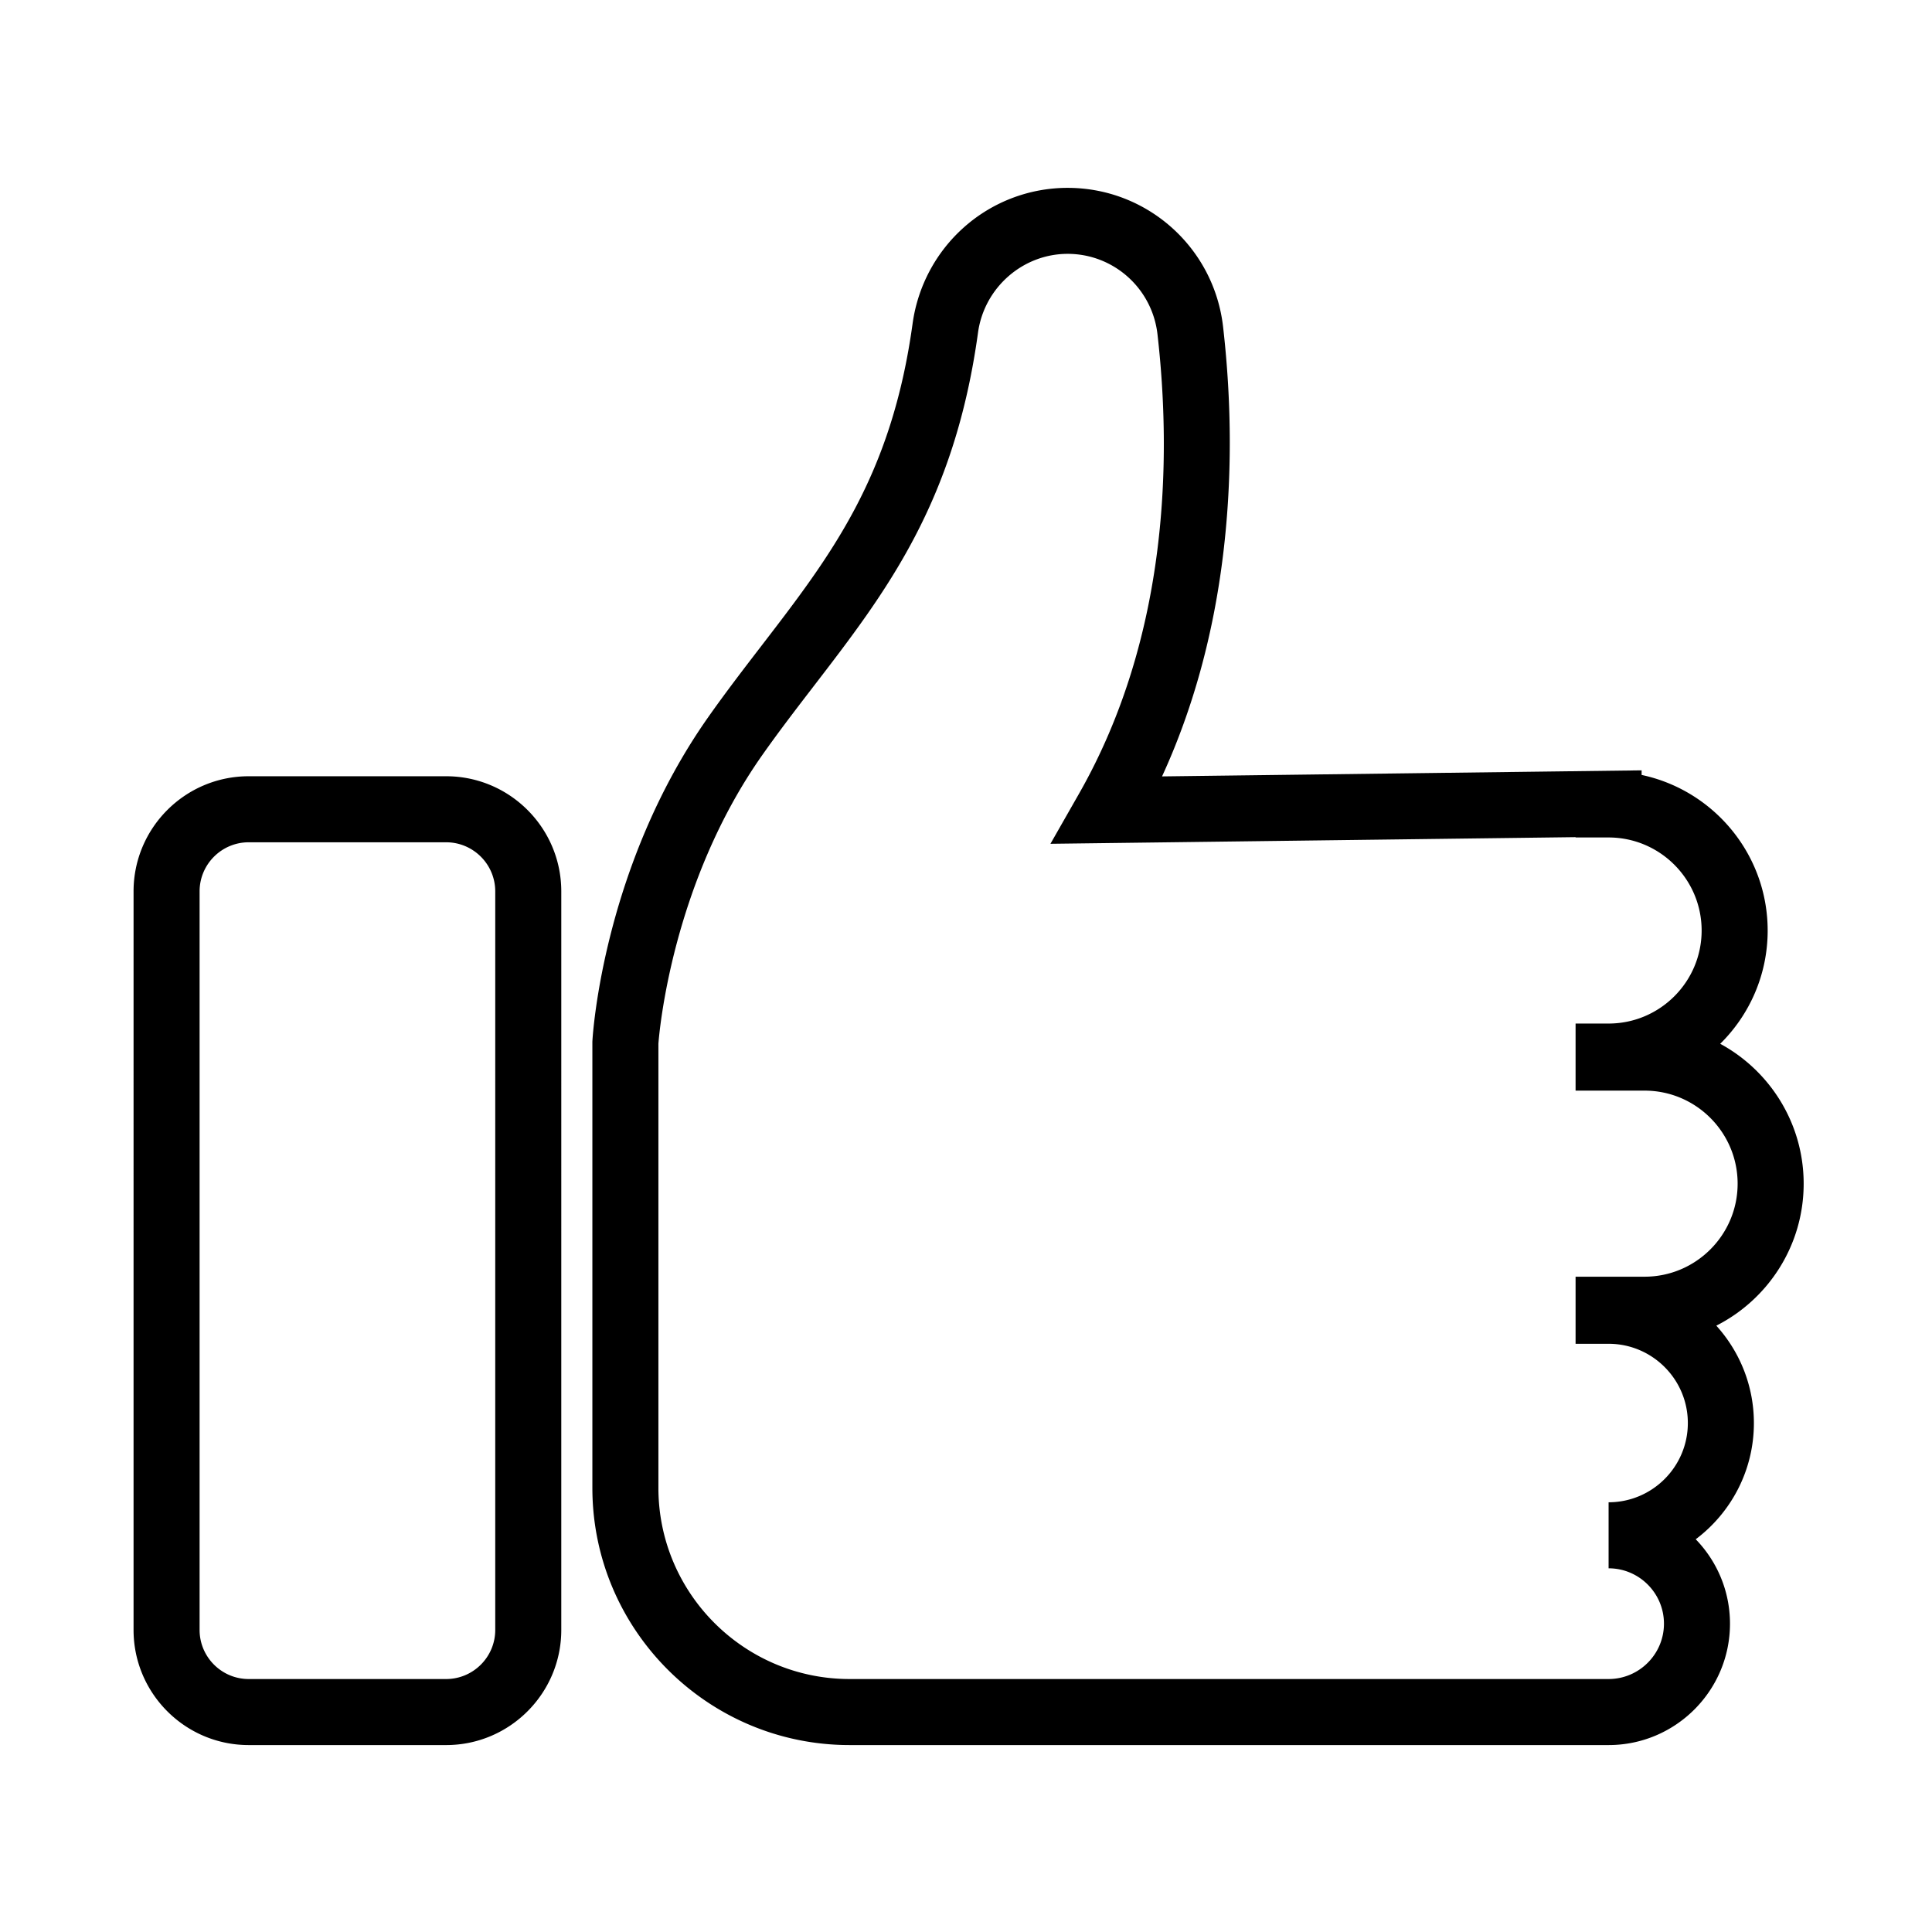 <?xml version="1.0" standalone="no"?><!DOCTYPE svg PUBLIC "-//W3C//DTD SVG 1.1//EN" "http://www.w3.org/Graphics/SVG/1.1/DTD/svg11.dtd"><svg t="1715912087329" class="icon" viewBox="0 0 1024 1024" version="1.1" xmlns="http://www.w3.org/2000/svg" p-id="18405" xmlns:xlink="http://www.w3.org/1999/xlink" width="256" height="256"><path d="M852.59 924.92H450.28c-75.16 0-136.31-61.15-136.31-136.3V552.07l0.03-0.5c0.21-3.75 5.89-92.76 61.48-171.62 9.34-13.25 18.86-25.63 28.06-37.6 37.02-48.16 68.98-89.76 80.15-170.82 2.74-19.91 12.54-38.15 27.58-51.37a82.668 82.668 0 0 1 54.6-20.59c42.17 0 77.59 31.66 82.39 73.65 4.73 41.36 4.73 81.99 0.01 120.76-5.18 42.6-16.04 82-32.36 117.53l254.18-3.21v2.44c38.12 8.08 66.81 41.99 66.81 82.48 0 23.46-9.63 44.71-25.15 60.01 26.32 14.28 44.23 42.17 44.23 74.16 0 32.82-18.85 61.32-46.3 75.24 12.37 13.67 19.92 31.78 19.92 51.63 0 25.15-12.12 47.52-30.83 61.58 11.24 11.59 18.16 27.38 18.16 44.76 0 35.46-28.86 64.32-64.34 64.32zM348.97 553.17v235.45c0 55.86 45.45 101.3 101.31 101.3h402.31c16.18 0 29.34-13.16 29.34-29.34s-13.16-29.34-29.34-29.34v-35c23.16 0 42-18.84 42-42s-18.84-42-42-42h-17.5v-35.56h36.58c27.19 0 49.31-22.12 49.31-49.31s-22.12-49.31-49.31-49.31h-36.58V542.5h17.5c27.19 0 49.31-22.12 49.31-49.31s-22.12-49.31-49.31-49.31h-17.5v-0.17l-278.33 3.52 15.14-26.55c47.79-83.82 48.99-178.69 41.59-243.51-2.78-24.3-23.25-42.62-47.62-42.62-23.8 0-44.23 17.94-47.5 41.74-12.43 90.25-48.68 137.43-87.07 187.37-8.98 11.69-18.28 23.78-27.2 36.44-47.82 67.83-54.64 146.57-55.13 153.07zM236.47 924.92H131.81c-33.65 0-61.02-27.37-61.02-61.02V472.45c0-33.65 27.37-61.02 61.02-61.02h104.66c33.65 0 61.02 27.37 61.02 61.02V863.9c0 33.65-27.38 61.02-61.02 61.02zM131.81 446.43c-14.35 0-26.02 11.67-26.02 26.02V863.9c0 14.35 11.67 26.02 26.02 26.02h104.66c14.35 0 26.02-11.67 26.02-26.02V472.45c0-14.35-11.67-26.02-26.02-26.02H131.81z" fill="#000000" p-id="18406"></path></svg>